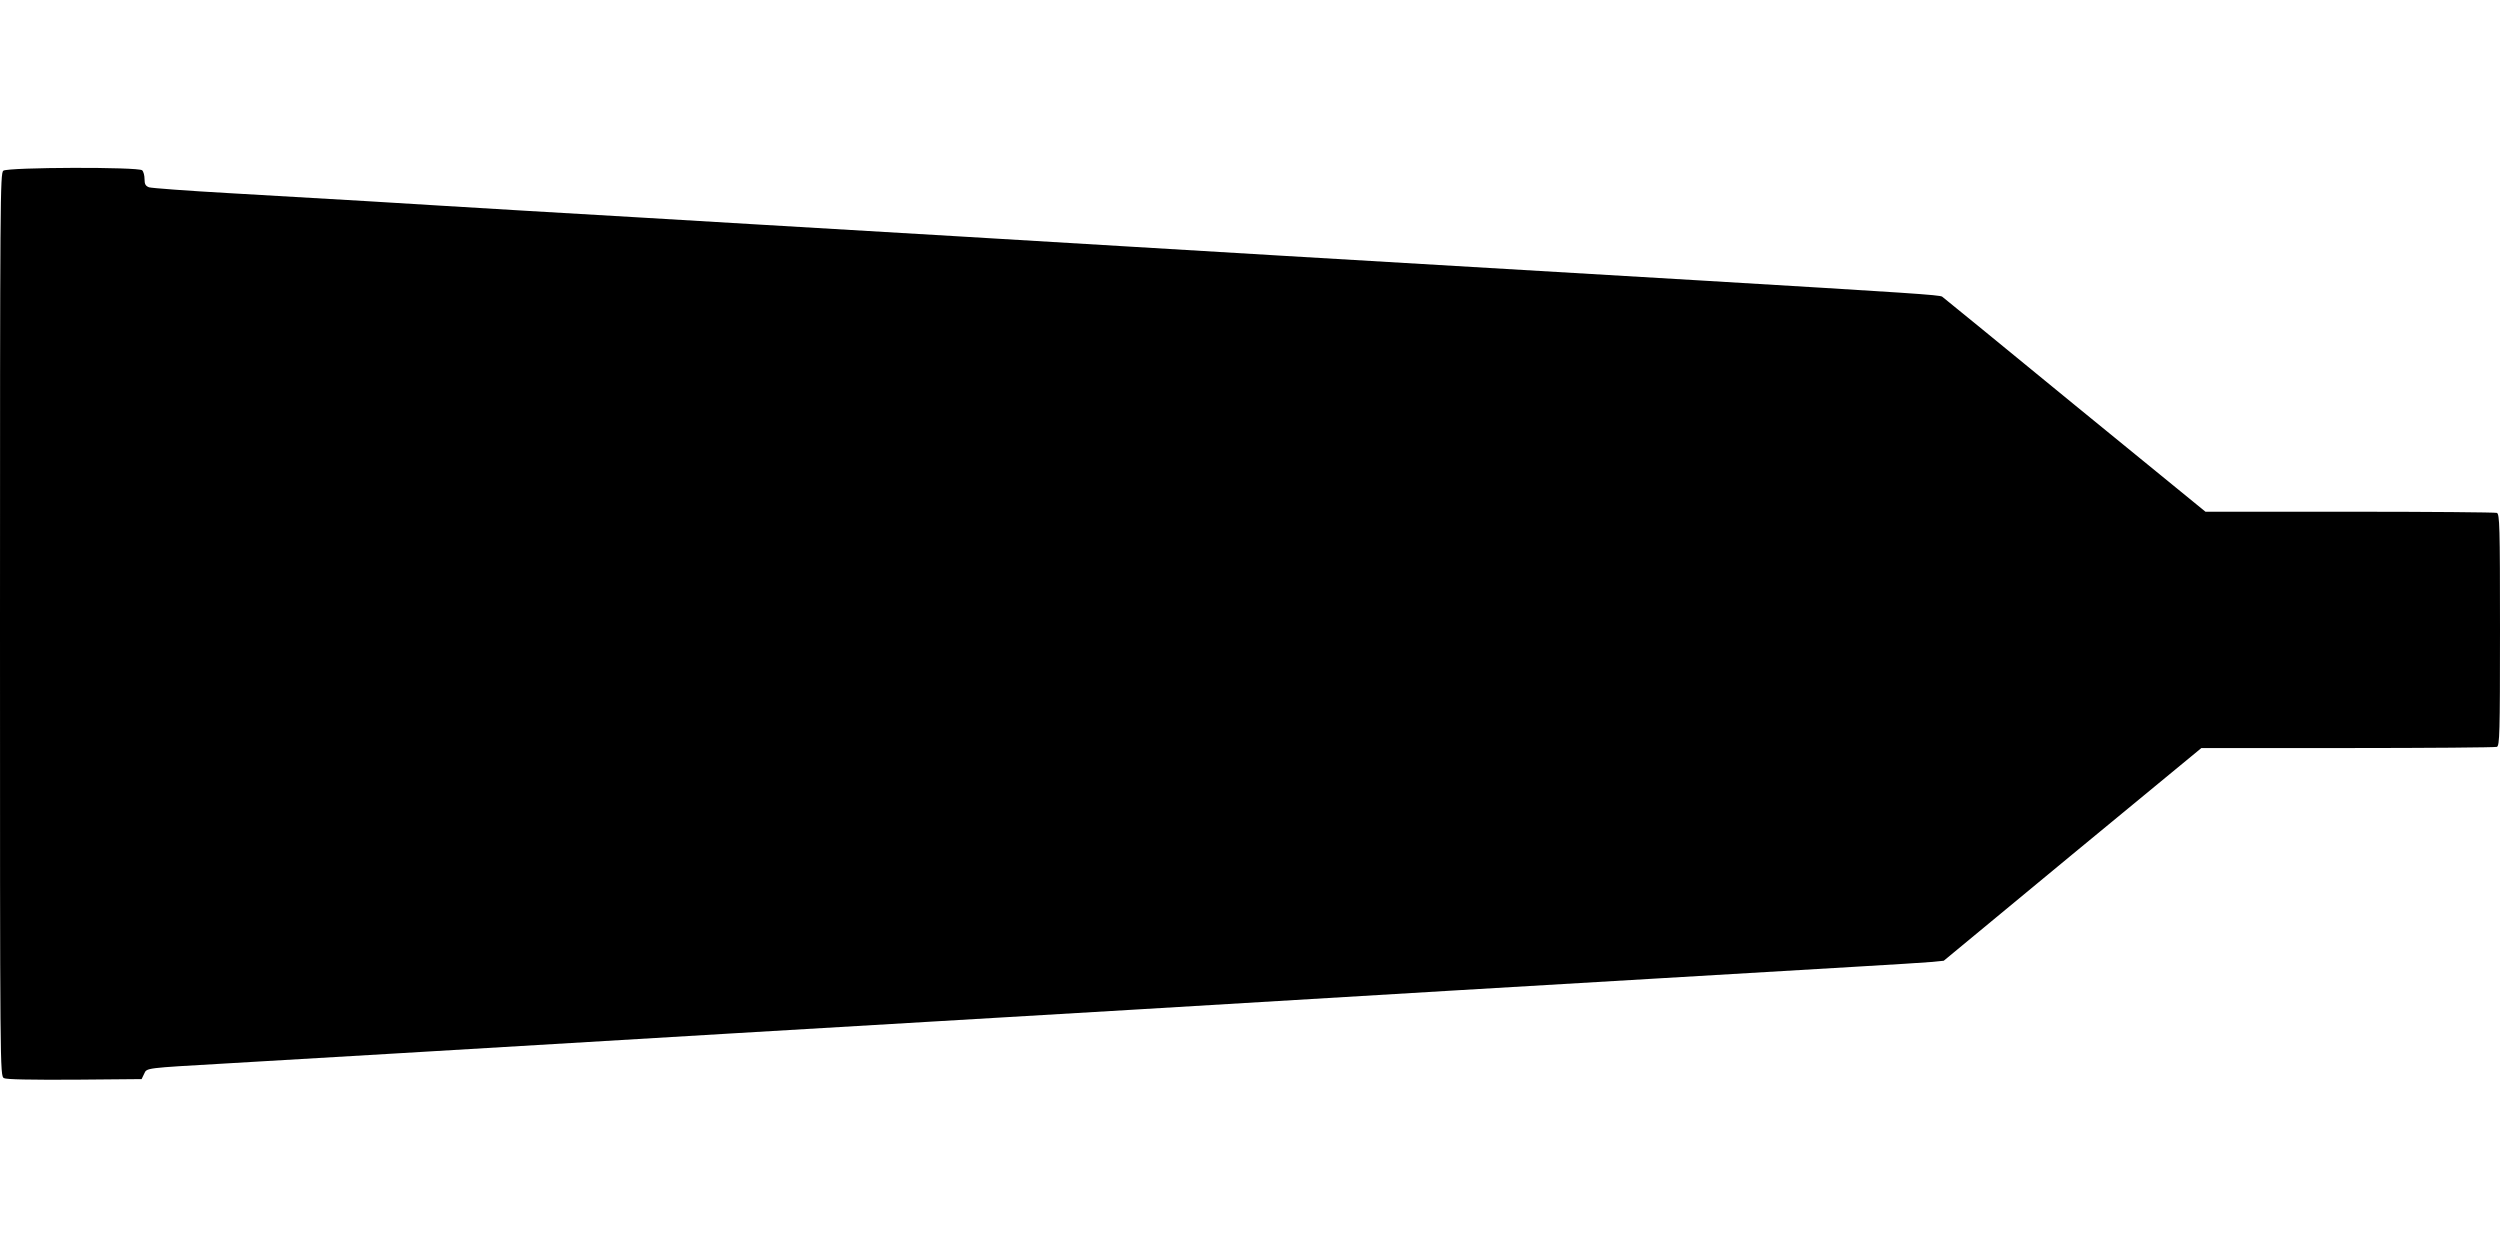 <?xml version="1.0" standalone="no"?>
<!DOCTYPE svg PUBLIC "-//W3C//DTD SVG 20010904//EN"
 "http://www.w3.org/TR/2001/REC-SVG-20010904/DTD/svg10.dtd">
<svg version="1.0" xmlns="http://www.w3.org/2000/svg"
 width="1280pt" height="640pt" viewBox="0 0 1280 640"
 preserveAspectRatio="xMidYMid meet">
<g transform="translate(0,640) scale(0.1,-0.1)"
fill="#000000" stroke="none">
<path d="M17 5526 c-16 -13 -17 -135 -17 -2324 0 -2285 0 -2311 20 -2322 12
-7 137 -9 362 -8 l343 3 13 27 c14 31 2 29 417 53 280 16 1404 83 1940 115
182 11 483 29 670 40 187 11 644 38 1015 60 371 22 828 49 1015 60 187 11 563
34 835 50 272 16 648 39 835 50 187 11 644 38 1015 60 371 22 828 49 1015 60
187 11 366 22 398 25 l59 6 659 545 660 544 749 0 c411 0 755 3 764 6 14 6 16
68 16 599 0 531 -2 593 -16 599 -9 3 -348 6 -754 6 l-738 0 -669 546 c-367
301 -673 551 -679 555 -11 9 -166 19 -1254 84 -766 45 -1769 105 -2115 125
-187 11 -563 34 -835 50 -272 16 -648 39 -835 50 -187 11 -644 38 -1015 60
-371 22 -904 54 -1185 70 -280 17 -652 39 -825 50 -173 10 -490 29 -705 41
-214 12 -400 26 -412 30 -18 7 -23 16 -23 42 0 18 -5 38 -12 45 -18 18 -686
16 -711 -2z"/>
</g>
</svg>
